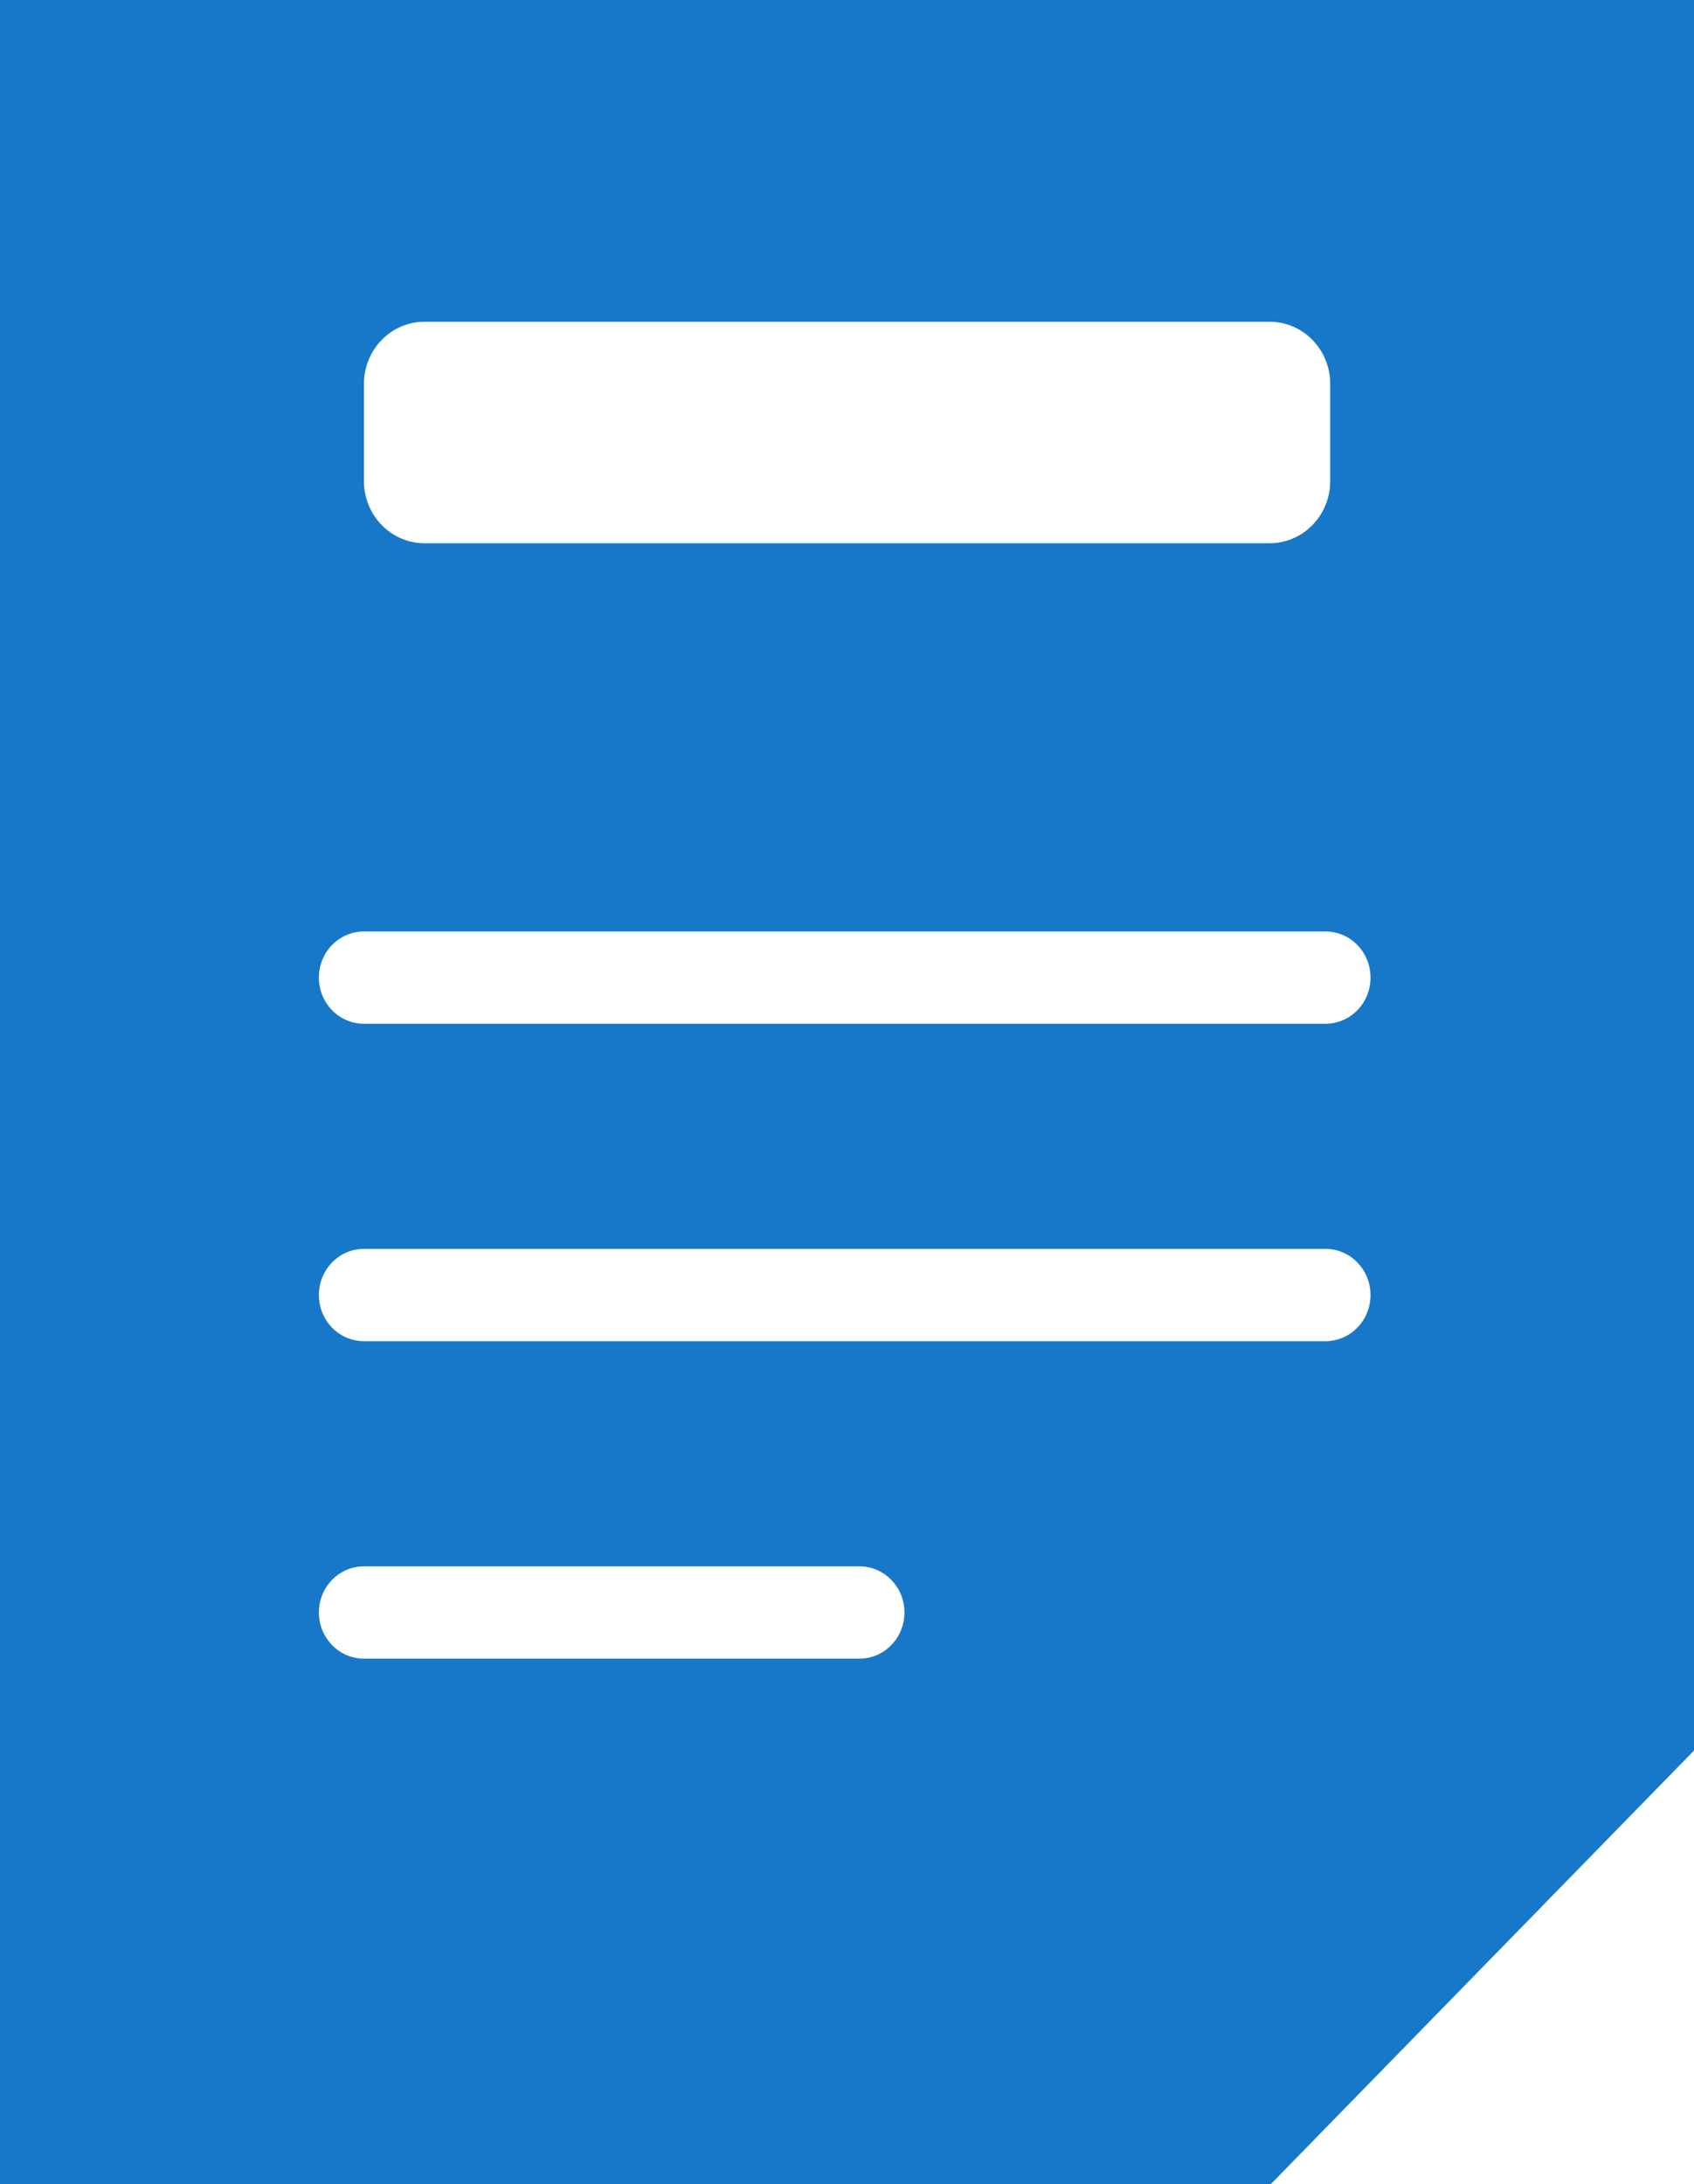 <svg width="45" height="58" viewBox="0 0 45 58" fill="none" xmlns="http://www.w3.org/2000/svg">
<path d="M0 58H33.758L45 46.486V0H0V58ZM9.668 10.193C9.668 9.282 10.389 8.544 11.278 8.544H33.726C34.615 8.544 35.336 9.282 35.336 10.193V12.777C35.336 13.687 34.615 14.426 33.726 14.426H11.278C10.389 14.426 9.668 13.687 9.668 12.777V10.193ZM9.668 24.735H35.21C35.871 24.735 36.407 25.284 36.407 25.961C36.407 26.638 35.871 27.186 35.21 27.186H9.668C9.007 27.186 8.471 26.638 8.471 25.961C8.471 25.284 9.007 24.735 9.668 24.735ZM9.668 33.164H35.21C35.871 33.164 36.407 33.713 36.407 34.39C36.407 35.067 35.871 35.615 35.21 35.615H9.668C9.007 35.615 8.471 35.067 8.471 34.39C8.471 33.713 9.007 33.164 9.668 33.164ZM9.668 41.594H22.83C23.491 41.594 24.026 42.142 24.026 42.819C24.026 43.496 23.491 44.045 22.83 44.045H9.668C9.007 44.045 8.471 43.496 8.471 42.819C8.471 42.142 9.007 41.594 9.668 41.594Z" fill="#1778C9"/>
</svg>
